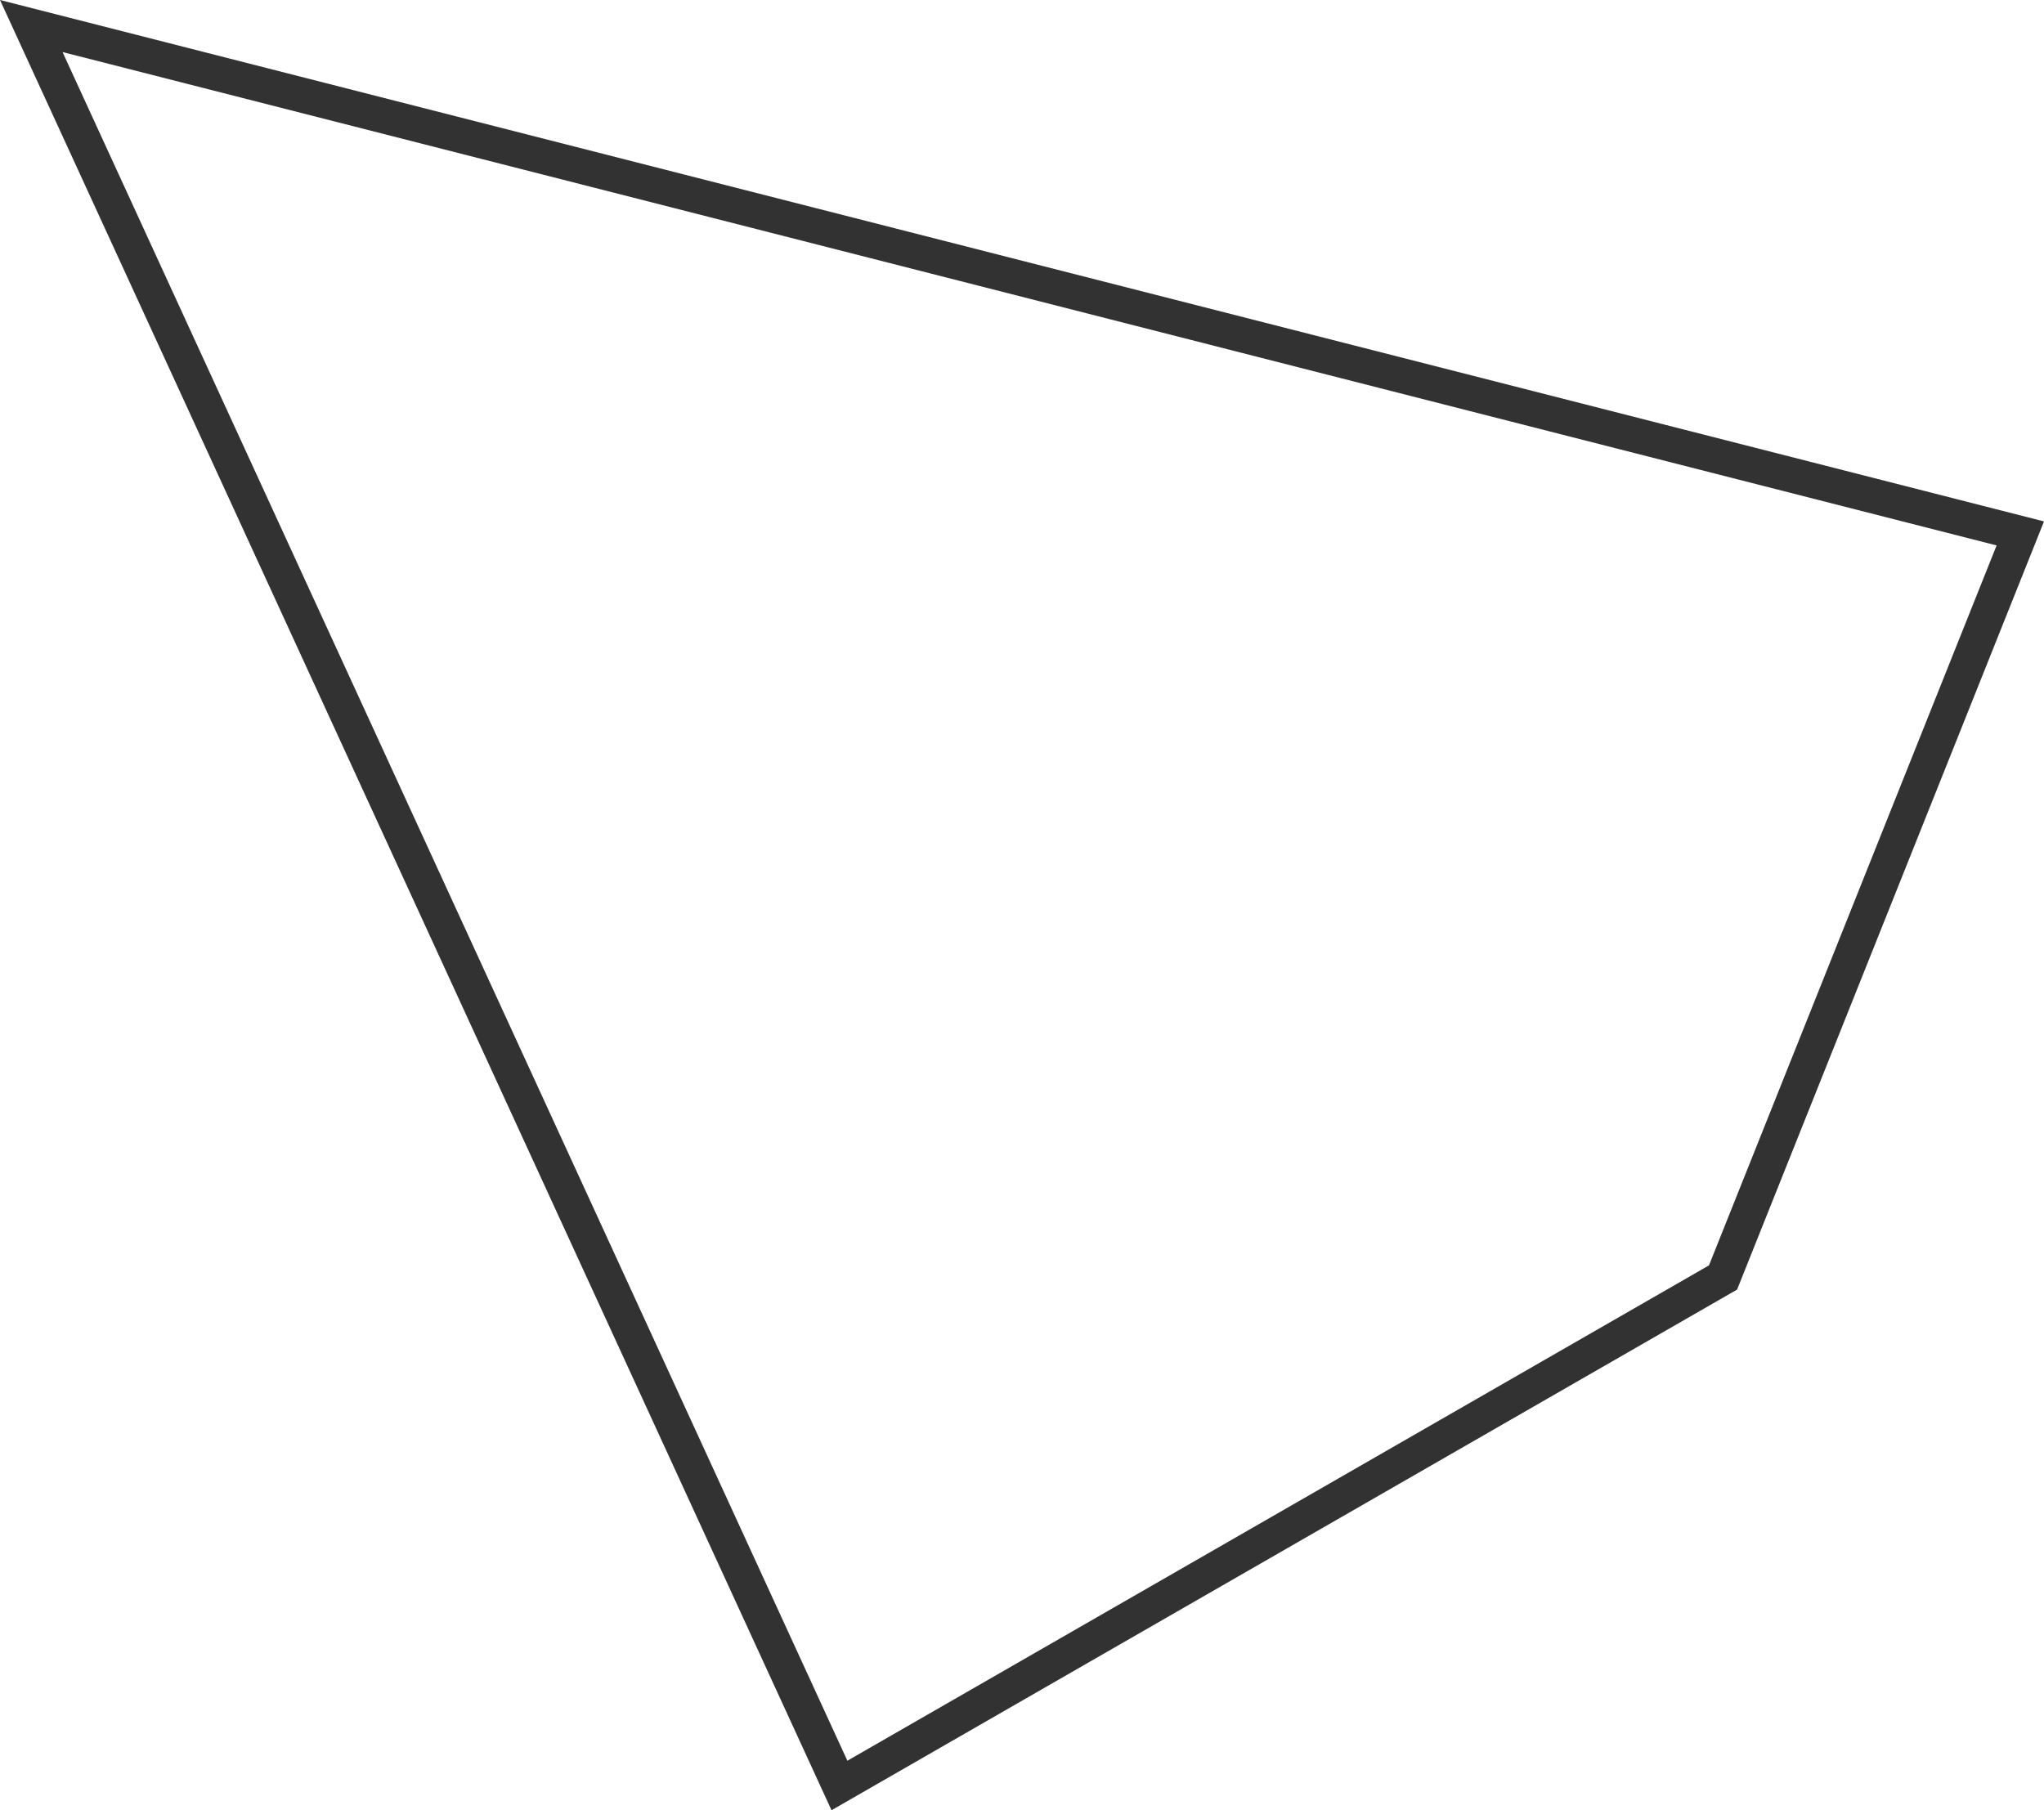 <?xml version="1.0" encoding="utf-8"?>
<!-- Generator: Adobe Illustrator 25.4.1, SVG Export Plug-In . SVG Version: 6.00 Build 0)  -->
<svg version="1.1" id="Layer_1" xmlns="http://www.w3.org/2000/svg" xmlns:xlink="http://www.w3.org/1999/xlink" x="0px" y="0px"
	 viewBox="0 0 175 155" style="enable-background:new 0 0 175 155;" xml:space="preserve">
<style type="text/css">
	.st0{fill:#323232;}
</style>
<path class="st0" d="M71.191,155L0,0l175,44.646L148.724,110.42L71.191,155z M5.354,4.457L72.549,150.76l73.767-42.413
	l24.626-61.645L5.354,4.457z"/>
</svg>
